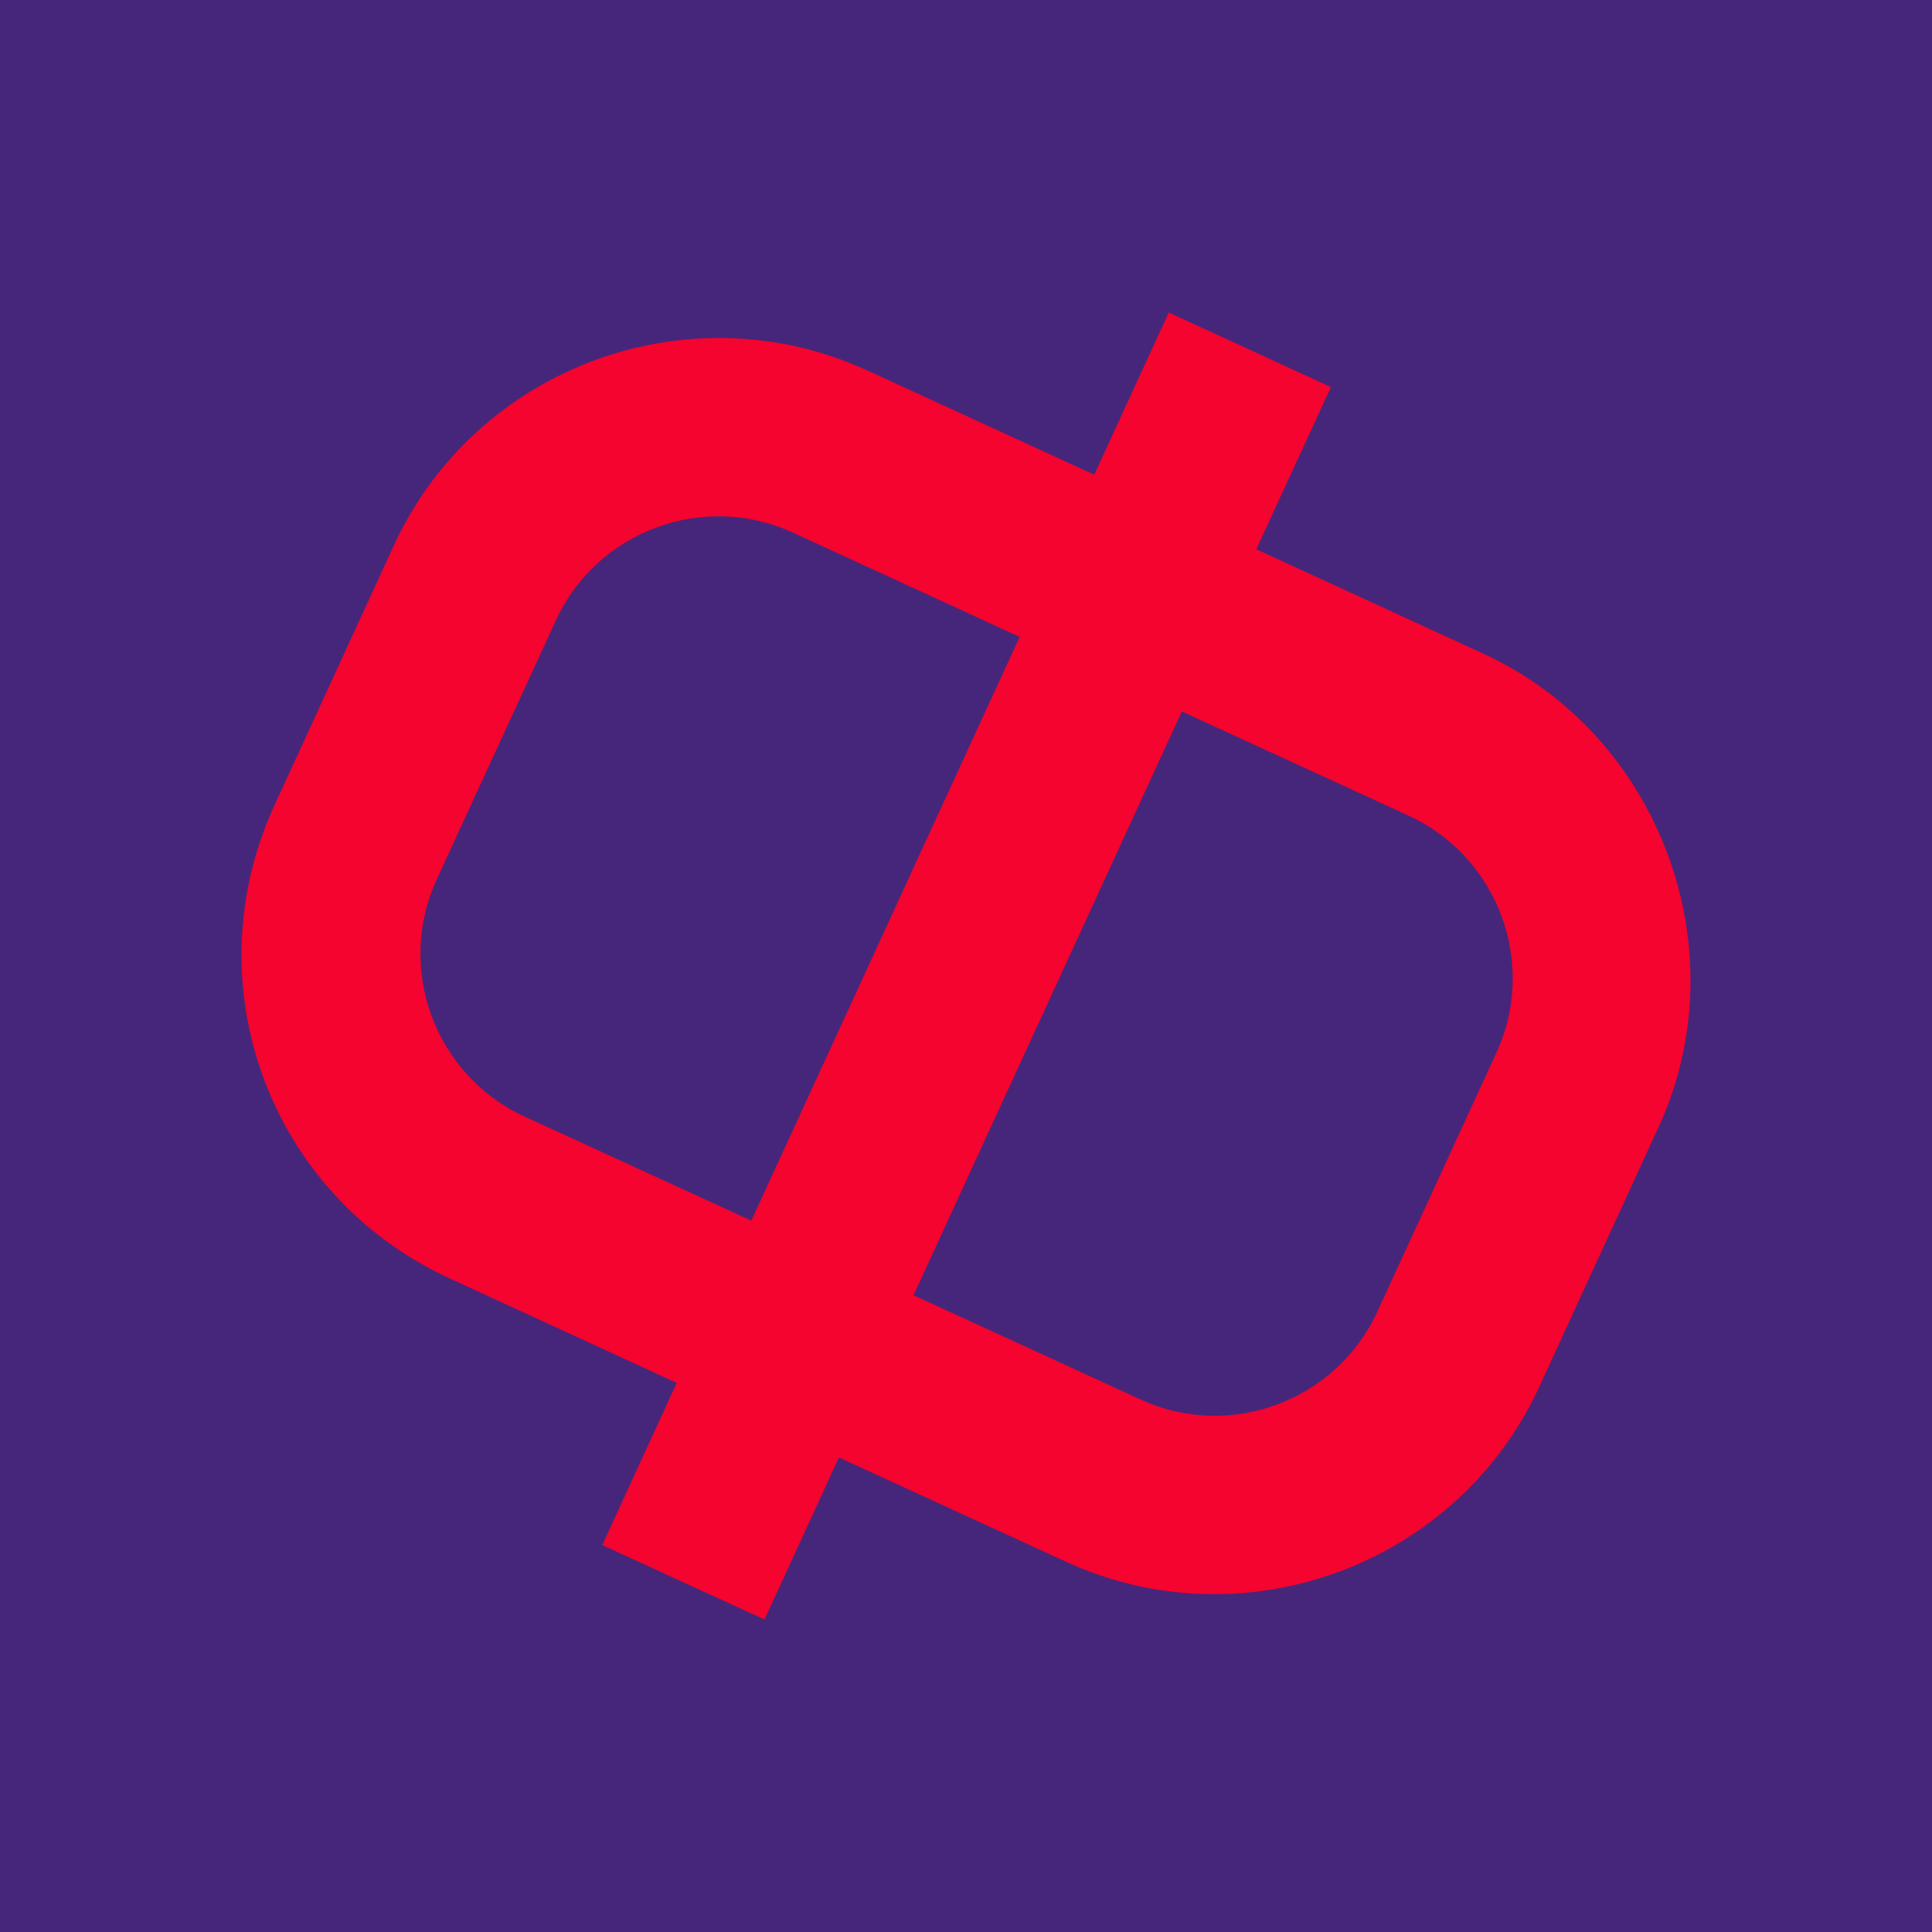 <svg width="40" height="40" viewBox="0 0 40 40" fill="none" xmlns="http://www.w3.org/2000/svg">
<rect width="40" height="40" fill="#46267A"/>
<path d="M10.854 23.114C9.01 22.265 8.191 20.058 9.04 18.211L11.51 12.841C12.359 10.994 14.563 10.176 16.41 11.024L21.111 13.186L15.555 25.272L10.854 23.114ZM29.167 16.889C31.015 17.738 31.833 19.944 30.984 21.791L28.514 27.161C27.665 29.008 25.459 29.827 23.615 28.975L18.913 26.817L24.469 14.73L29.167 16.889ZM22.655 9.828L17.954 7.669C14.259 5.972 9.849 7.603 8.152 11.297L5.685 16.667C3.969 20.394 5.586 24.757 9.312 26.469L14.011 28.631L12.47 31.989L15.828 33.53L17.369 30.175L22.07 32.334C25.765 34.031 30.175 32.4 31.872 28.706L34.34 23.332C36.022 19.674 34.373 15.216 30.712 13.534L26.01 11.372L27.555 8.014L24.197 6.47L22.655 9.828Z" fill="#F4042E"/>
</svg>
